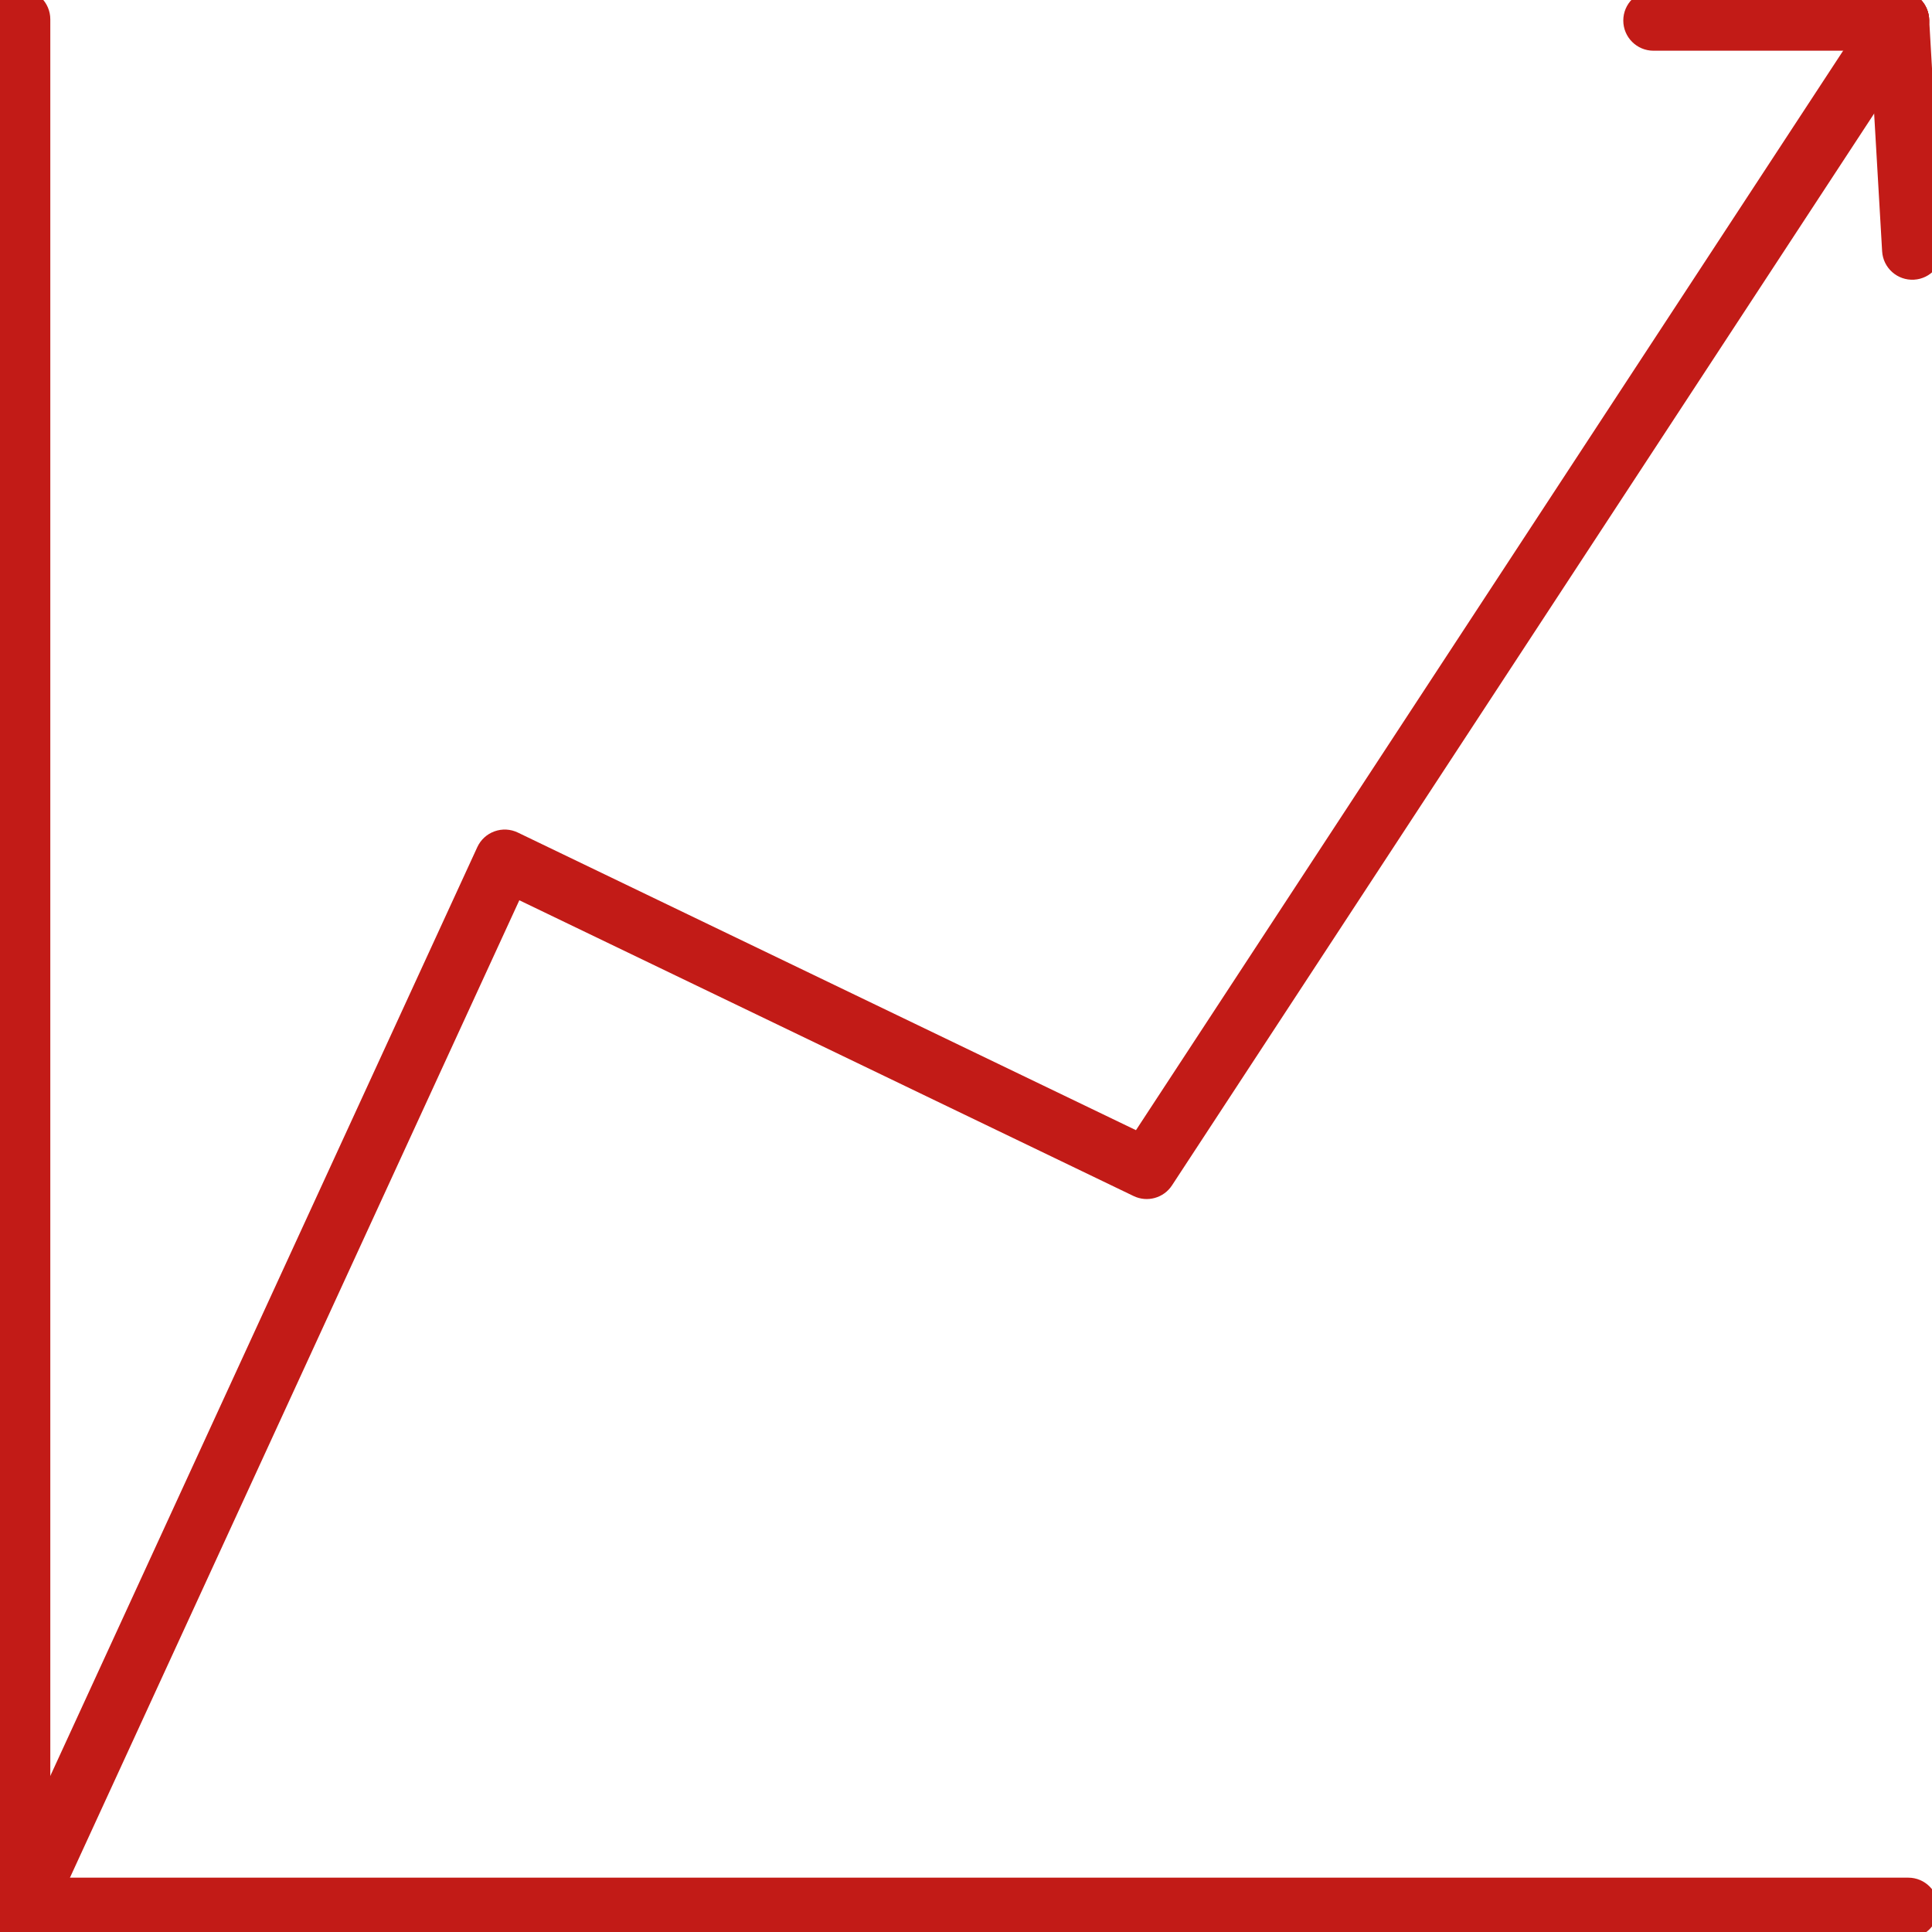 <svg width="80" height="80" viewBox="0 0 80 80" fill="none" xmlns="http://www.w3.org/2000/svg">
<rect x="0" y="0" width="80" height="80" fill="#333333" stroke="none"/>
<g clip-path="url(#clip0_1662_11338)">
<rect width="80" height="80" fill="white"/>
<path fill-rule="evenodd" clip-rule="evenodd" d="M-0.417 79C-0.417 78.309 0.143 77.75 0.833 77.75H79.017C79.707 77.75 80.267 78.309 80.267 79C80.267 79.69 79.707 80.25 79.017 80.25H0.833C0.143 80.25 -0.417 79.69 -0.417 79Z" fill="#C21B17"/>
<path fill-rule="evenodd" clip-rule="evenodd" d="M67.217 0.85C67.217 0.16 67.776 -0.4 68.467 -0.4H78.633C79.324 -0.4 79.883 0.16 79.883 0.85C79.883 1.54 79.324 2.1 78.633 2.1H68.467C67.776 2.1 67.217 1.54 67.217 0.85Z" fill="#C21B17"/>
<path fill-rule="evenodd" clip-rule="evenodd" d="M79.318 -0.196C79.896 0.183 80.057 0.957 79.679 1.535L48.529 49.085C48.185 49.609 47.506 49.798 46.941 49.526L21.504 37.278L1.952 79.805C1.664 80.433 0.922 80.707 0.295 80.419C-0.333 80.131 -0.607 79.388 -0.319 78.761L19.764 35.078C19.904 34.773 20.161 34.537 20.477 34.424C20.792 34.31 21.14 34.328 21.442 34.474L47.038 46.798L77.588 0.165C77.966 -0.413 78.741 -0.574 79.318 -0.196Z" fill="#C21B17"/>
<path fill-rule="evenodd" clip-rule="evenodd" d="M78.561 -0.398C79.25 -0.438 79.841 0.088 79.881 0.778L80.431 10.261C80.471 10.95 79.945 11.541 79.256 11.581C78.567 11.621 77.975 11.095 77.935 10.406L77.385 0.922C77.346 0.233 77.872 -0.358 78.561 -0.398Z" fill="#C21B17"/>
<path fill-rule="evenodd" clip-rule="evenodd" d="M0.833 -0.45C1.524 -0.45 2.083 0.11 2.083 0.8V79C2.083 79.69 1.524 80.25 0.833 80.25C0.143 80.25 -0.417 79.69 -0.417 79V0.8C-0.417 0.11 0.143 -0.45 0.833 -0.45Z" fill="#C21B17"/>
</g>
<defs>
<clipPath id="clip0_1662_11338">
<rect width="80" height="80" fill="white"/>
</clipPath>
</defs>
</svg>
